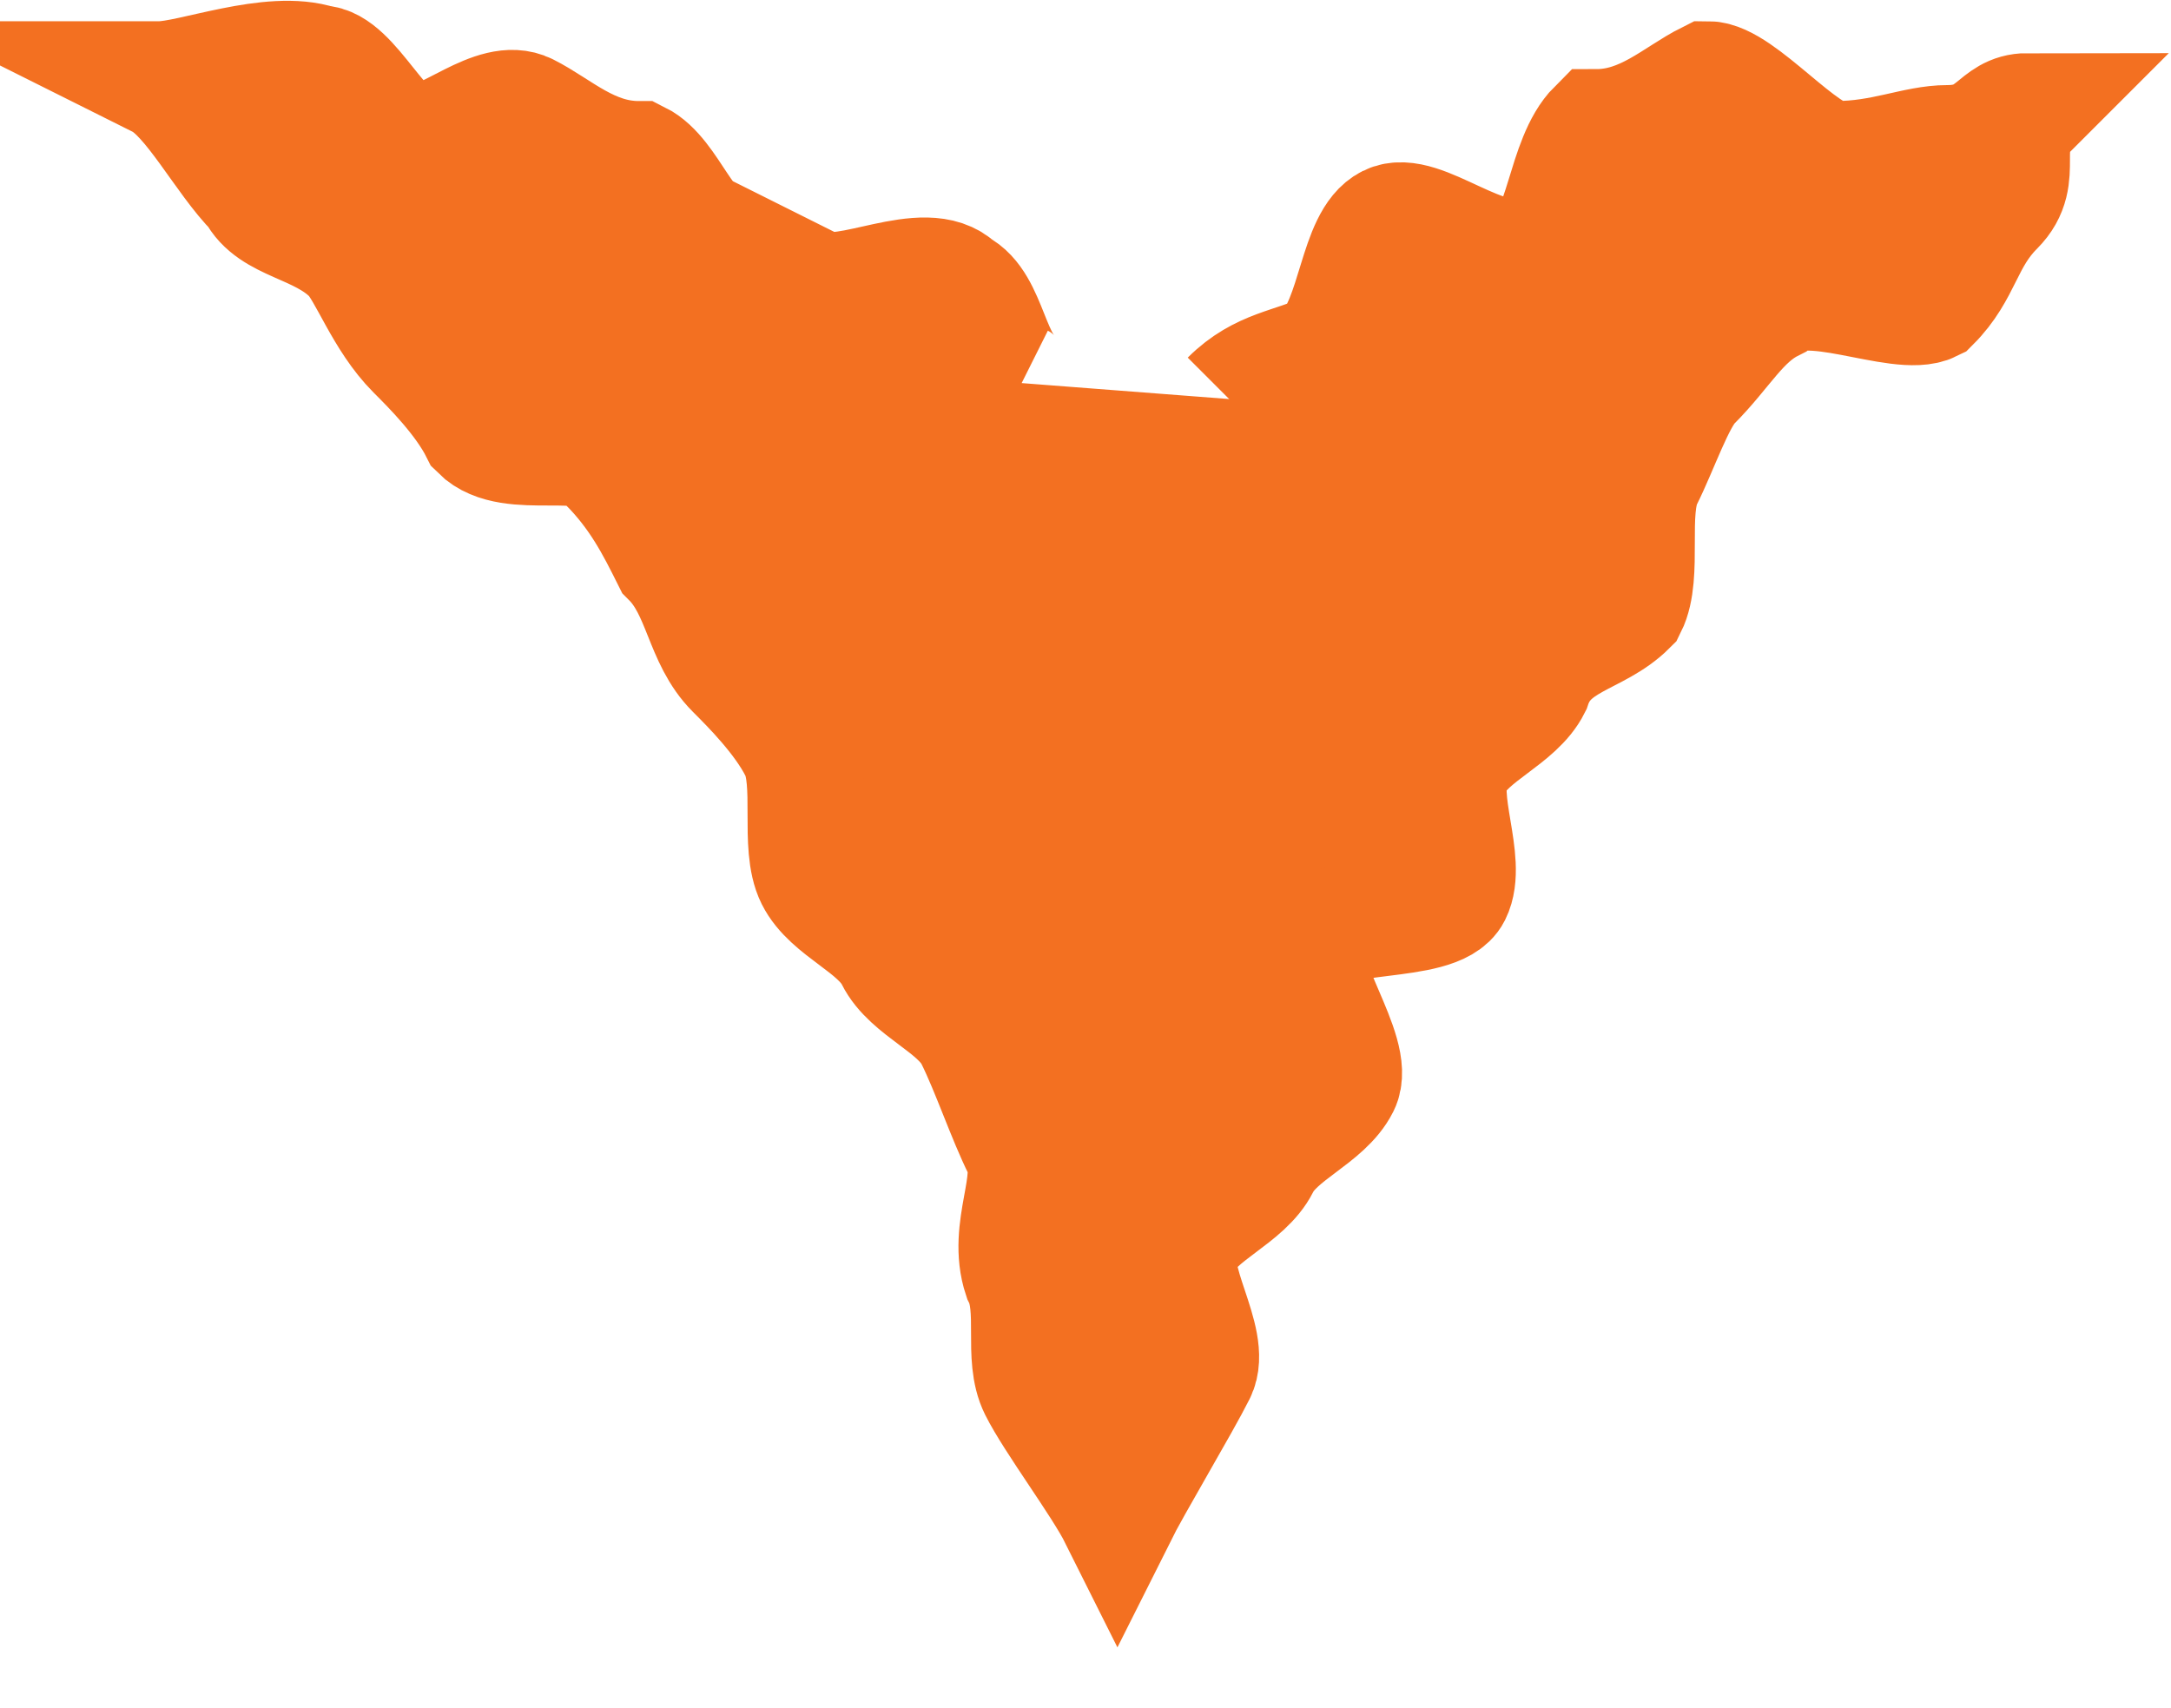 <?xml version="1.0" encoding="utf-8"?>
<!-- Generator: Adobe Illustrator 22.0.1, SVG Export Plug-In . SVG Version: 6.00 Build 0)  -->
<svg version="1.1" id="Layer_1" xmlns="http://www.w3.org/2000/svg" xmlns:xlink="http://www.w3.org/1999/xlink" x="0px" y="0px"
	 viewBox="0 0 13.6 10.7" style="enable-background:new 0 0 13.6 10.7;" xml:space="preserve">
<style type="text/css">
	.st0{fill:#F37021;}
	.st1{fill:none;stroke:#F37021;stroke-width:0.734;stroke-miterlimit:10;}
</style>
<g>
	<g>
		<path class="st0" d="M6.4,2.4C6.2,2.3,6.2,1.9,6,1.8C5.8,1.6,5.3,1.9,5.1,1.8C4.9,1.7,4.7,1.6,4.5,1.5C4.3,1.5,4.2,1.1,4,1
			C3.7,1,3.5,0.8,3.3,0.7C3.1,0.6,2.8,0.9,2.6,0.9c-0.2,0-0.4-0.5-0.6-0.5C1.7,0.3,1.2,0.5,1,0.5C1.2,0.6,1.4,1,1.6,1.2
			C1.7,1.4,2,1.4,2.2,1.6C2.3,1.7,2.4,2,2.6,2.2C2.7,2.3,2.9,2.5,3,2.7c0.2,0.2,0.7,0,0.8,0.2C4,3.1,4.1,3.3,4.2,3.5
			C4.4,3.7,4.4,4,4.6,4.2C4.7,4.3,4.9,4.5,5,4.7c0.1,0.2,0,0.6,0.1,0.8C5.2,5.7,5.5,5.8,5.6,6C5.7,6.2,6,6.3,6.1,6.5
			C6.2,6.7,6.3,7,6.4,7.2c0.1,0.2-0.1,0.5,0,0.8c0.1,0.2,0,0.5,0.1,0.7C6.6,8.9,6.9,9.3,7,9.5c0.1-0.2,0.4-0.7,0.5-0.9
			c0.1-0.2-0.2-0.6-0.1-0.8c0.1-0.2,0.4-0.3,0.5-0.5C8,7.1,8.3,7,8.4,6.8c0.1-0.2-0.3-0.7-0.2-0.9C8.3,5.7,9,5.8,9.1,5.6
			c0.1-0.2-0.1-0.6,0-0.8c0.1-0.2,0.4-0.3,0.5-0.5C9.7,4,10,4,10.2,3.8c0.1-0.2,0-0.6,0.1-0.8c0.1-0.2,0.2-0.5,0.3-0.6
			c0.2-0.2,0.3-0.4,0.5-0.5c0.2-0.2,0.8,0.1,1,0c0.2-0.2,0.2-0.4,0.4-0.6c0.2-0.2,0-0.4,0.2-0.6c-0.2,0-0.2,0.2-0.5,0.2
			C12,0.9,11.8,1,11.5,1c-0.2,0-0.6-0.5-0.8-0.5c-0.2,0.1-0.4,0.3-0.7,0.3C9.8,1,9.8,1.5,9.6,1.6C9.3,1.7,8.9,1.3,8.7,1.4
			C8.5,1.5,8.5,2,8.3,2.2C8.1,2.3,7.9,2.3,7.7,2.5"/>
		<path class="st1" d="M6.4,2.4C6.2,2.3,6.2,1.9,6,1.8C5.8,1.6,5.3,1.9,5.1,1.8C4.9,1.7,4.7,1.6,4.5,1.5C4.3,1.5,4.2,1.1,4,1
			C3.7,1,3.5,0.8,3.3,0.7C3.1,0.6,2.8,0.9,2.6,0.9c-0.2,0-0.4-0.5-0.6-0.5C1.7,0.3,1.2,0.5,1,0.5C1.2,0.6,1.4,1,1.6,1.2
			C1.7,1.4,2,1.4,2.2,1.6C2.3,1.7,2.4,2,2.6,2.2C2.7,2.3,2.9,2.5,3,2.7c0.2,0.2,0.7,0,0.8,0.2C4,3.1,4.1,3.3,4.2,3.5
			C4.4,3.7,4.4,4,4.6,4.2C4.7,4.3,4.9,4.5,5,4.7c0.1,0.2,0,0.6,0.1,0.8C5.2,5.7,5.5,5.8,5.6,6C5.7,6.2,6,6.3,6.1,6.5
			C6.2,6.7,6.3,7,6.4,7.2c0.1,0.2-0.1,0.5,0,0.8c0.1,0.2,0,0.5,0.1,0.7C6.6,8.9,6.9,9.3,7,9.5c0.1-0.2,0.4-0.7,0.5-0.9
			c0.1-0.2-0.2-0.6-0.1-0.8c0.1-0.2,0.4-0.3,0.5-0.5C8,7.1,8.3,7,8.4,6.8c0.1-0.2-0.3-0.7-0.2-0.9C8.3,5.7,9,5.8,9.1,5.6
			c0.1-0.2-0.1-0.6,0-0.8c0.1-0.2,0.4-0.3,0.5-0.5C9.7,4,10,4,10.2,3.8c0.1-0.2,0-0.6,0.1-0.8c0.1-0.2,0.2-0.5,0.3-0.6
			c0.2-0.2,0.3-0.4,0.5-0.5c0.2-0.2,0.8,0.1,1,0c0.2-0.2,0.2-0.4,0.4-0.6c0.2-0.2,0-0.4,0.2-0.6c-0.2,0-0.2,0.2-0.5,0.2
			C12,0.9,11.8,1,11.5,1c-0.2,0-0.6-0.5-0.8-0.5c-0.2,0.1-0.4,0.3-0.7,0.3C9.8,1,9.8,1.5,9.6,1.6C9.3,1.7,8.9,1.3,8.7,1.4
			C8.5,1.5,8.5,2,8.3,2.2C8.1,2.3,7.9,2.3,7.7,2.5"/>
	</g>
</g>
</svg>
